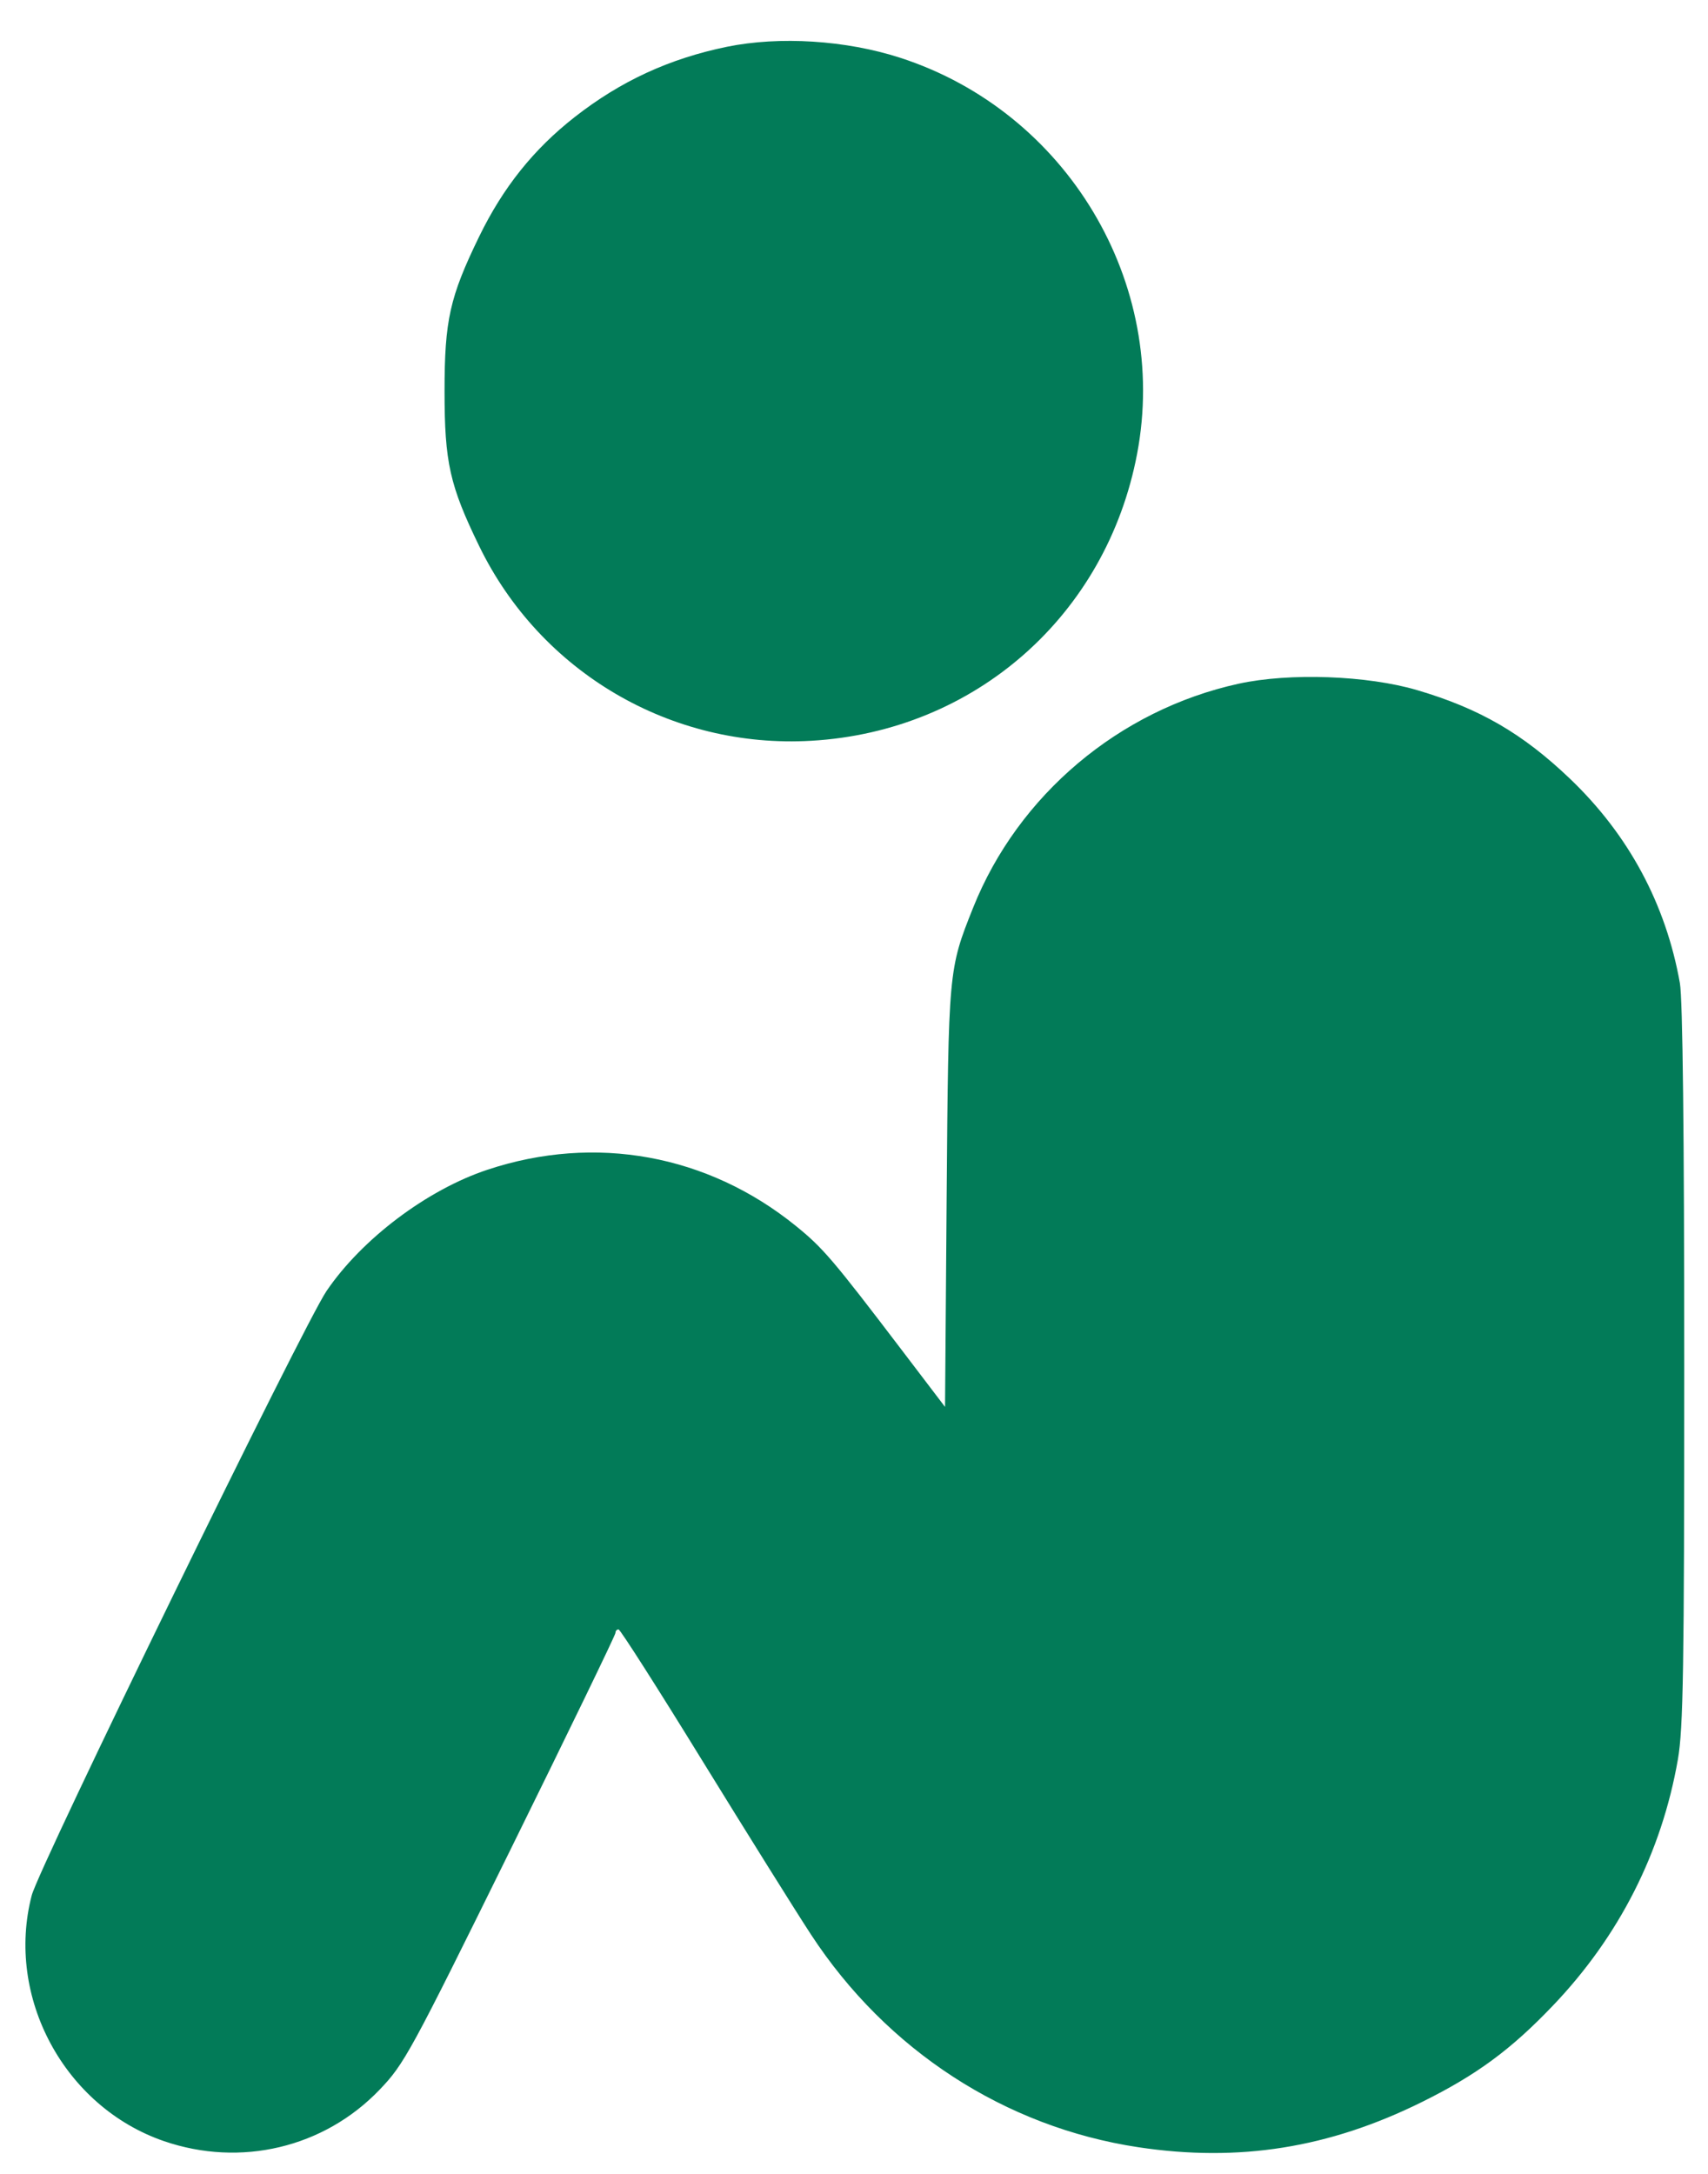 <?xml version="1.0" encoding="UTF-8"?> <svg xmlns="http://www.w3.org/2000/svg" width="33" height="42" viewBox="0 0 33 42" fill="none"><path fill-rule="evenodd" clip-rule="evenodd" d="M14.044 0.904C12.932 1.133 11.993 1.566 11.107 2.259C10.312 2.88 9.72 3.621 9.258 4.57C8.689 5.74 8.589 6.187 8.589 7.56C8.589 8.933 8.689 9.38 9.258 10.55C10.444 12.99 12.968 14.47 15.675 14.312C18.837 14.129 21.378 11.89 21.97 8.767C22.595 5.471 20.614 2.159 17.392 1.116C16.346 0.777 15.062 0.696 14.044 0.904ZM23.93 13.21C21.621 13.716 19.67 15.363 18.802 17.536C18.325 18.73 18.325 18.738 18.29 23.131L18.259 27.182L17.421 26.081C16.093 24.336 15.9 24.109 15.376 23.685C13.672 22.305 11.5 21.909 9.42 22.599C8.254 22.985 6.992 23.936 6.308 24.944C5.862 25.601 0.757 36.066 0.613 36.619C0.102 38.583 1.243 40.704 3.167 41.367C4.65 41.877 6.259 41.495 7.332 40.376C7.809 39.88 7.927 39.663 9.862 35.738C10.978 33.474 11.891 31.589 11.891 31.549C11.891 31.51 11.918 31.479 11.951 31.481C11.984 31.482 12.71 32.62 13.565 34.01C14.421 35.4 15.367 36.914 15.669 37.376C17.131 39.611 19.417 41.096 21.992 41.485C23.94 41.778 25.68 41.501 27.478 40.609C28.526 40.09 29.192 39.6 30.001 38.752C31.282 37.412 32.104 35.792 32.418 33.994C32.522 33.398 32.541 32.24 32.541 26.38C32.541 21.902 32.511 19.302 32.457 18.995C32.186 17.468 31.468 16.131 30.337 15.049C29.421 14.173 28.589 13.69 27.382 13.334C26.418 13.049 24.912 12.995 23.93 13.21Z" fill="#027B58"></path></svg> 